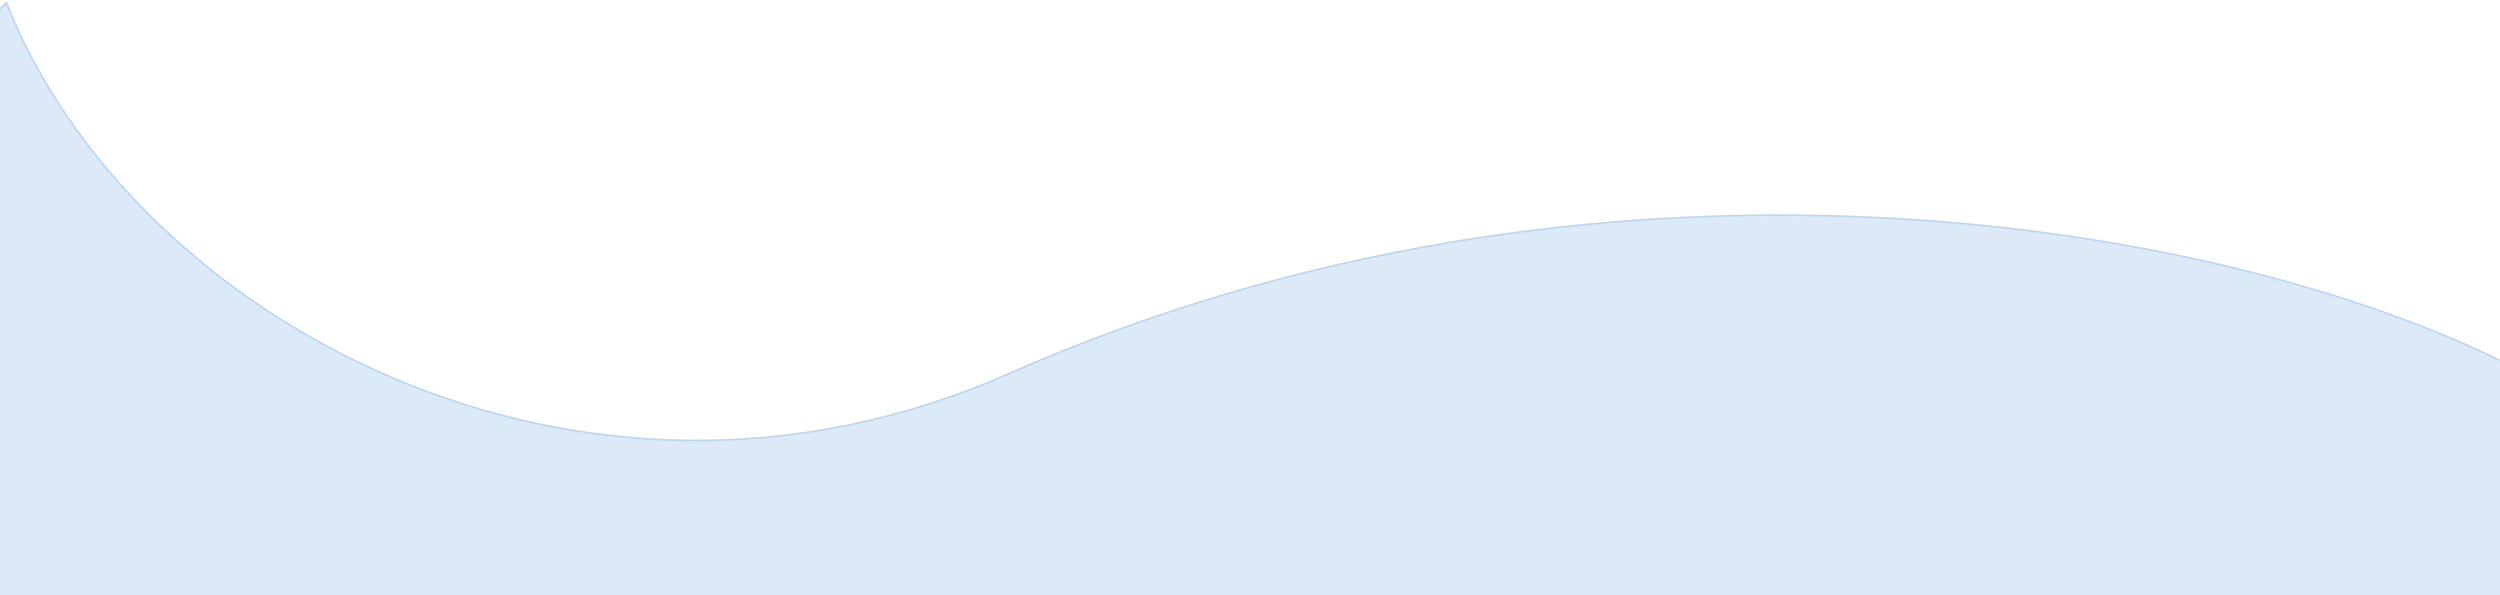 <svg xmlns="http://www.w3.org/2000/svg" width="1440" height="343" viewBox="0 0 1440 343" fill="none">
  <path d="M580.79 215.37C919.002 66.08 1277.21 125.671 1445.37 210.304L1580.25 515.86L1554.15 646.496C1413.4 496.019 1111.02 404.599 671.516 633.874C235.71 861.221 -79.799 349.92 -151.681 154.469L3.653 1.576C75.518 183.371 332.869 324.805 580.79 215.37Z" fill="#BAD7F2" fill-opacity="0.5" stroke="#BAD7F2"/>
</svg>